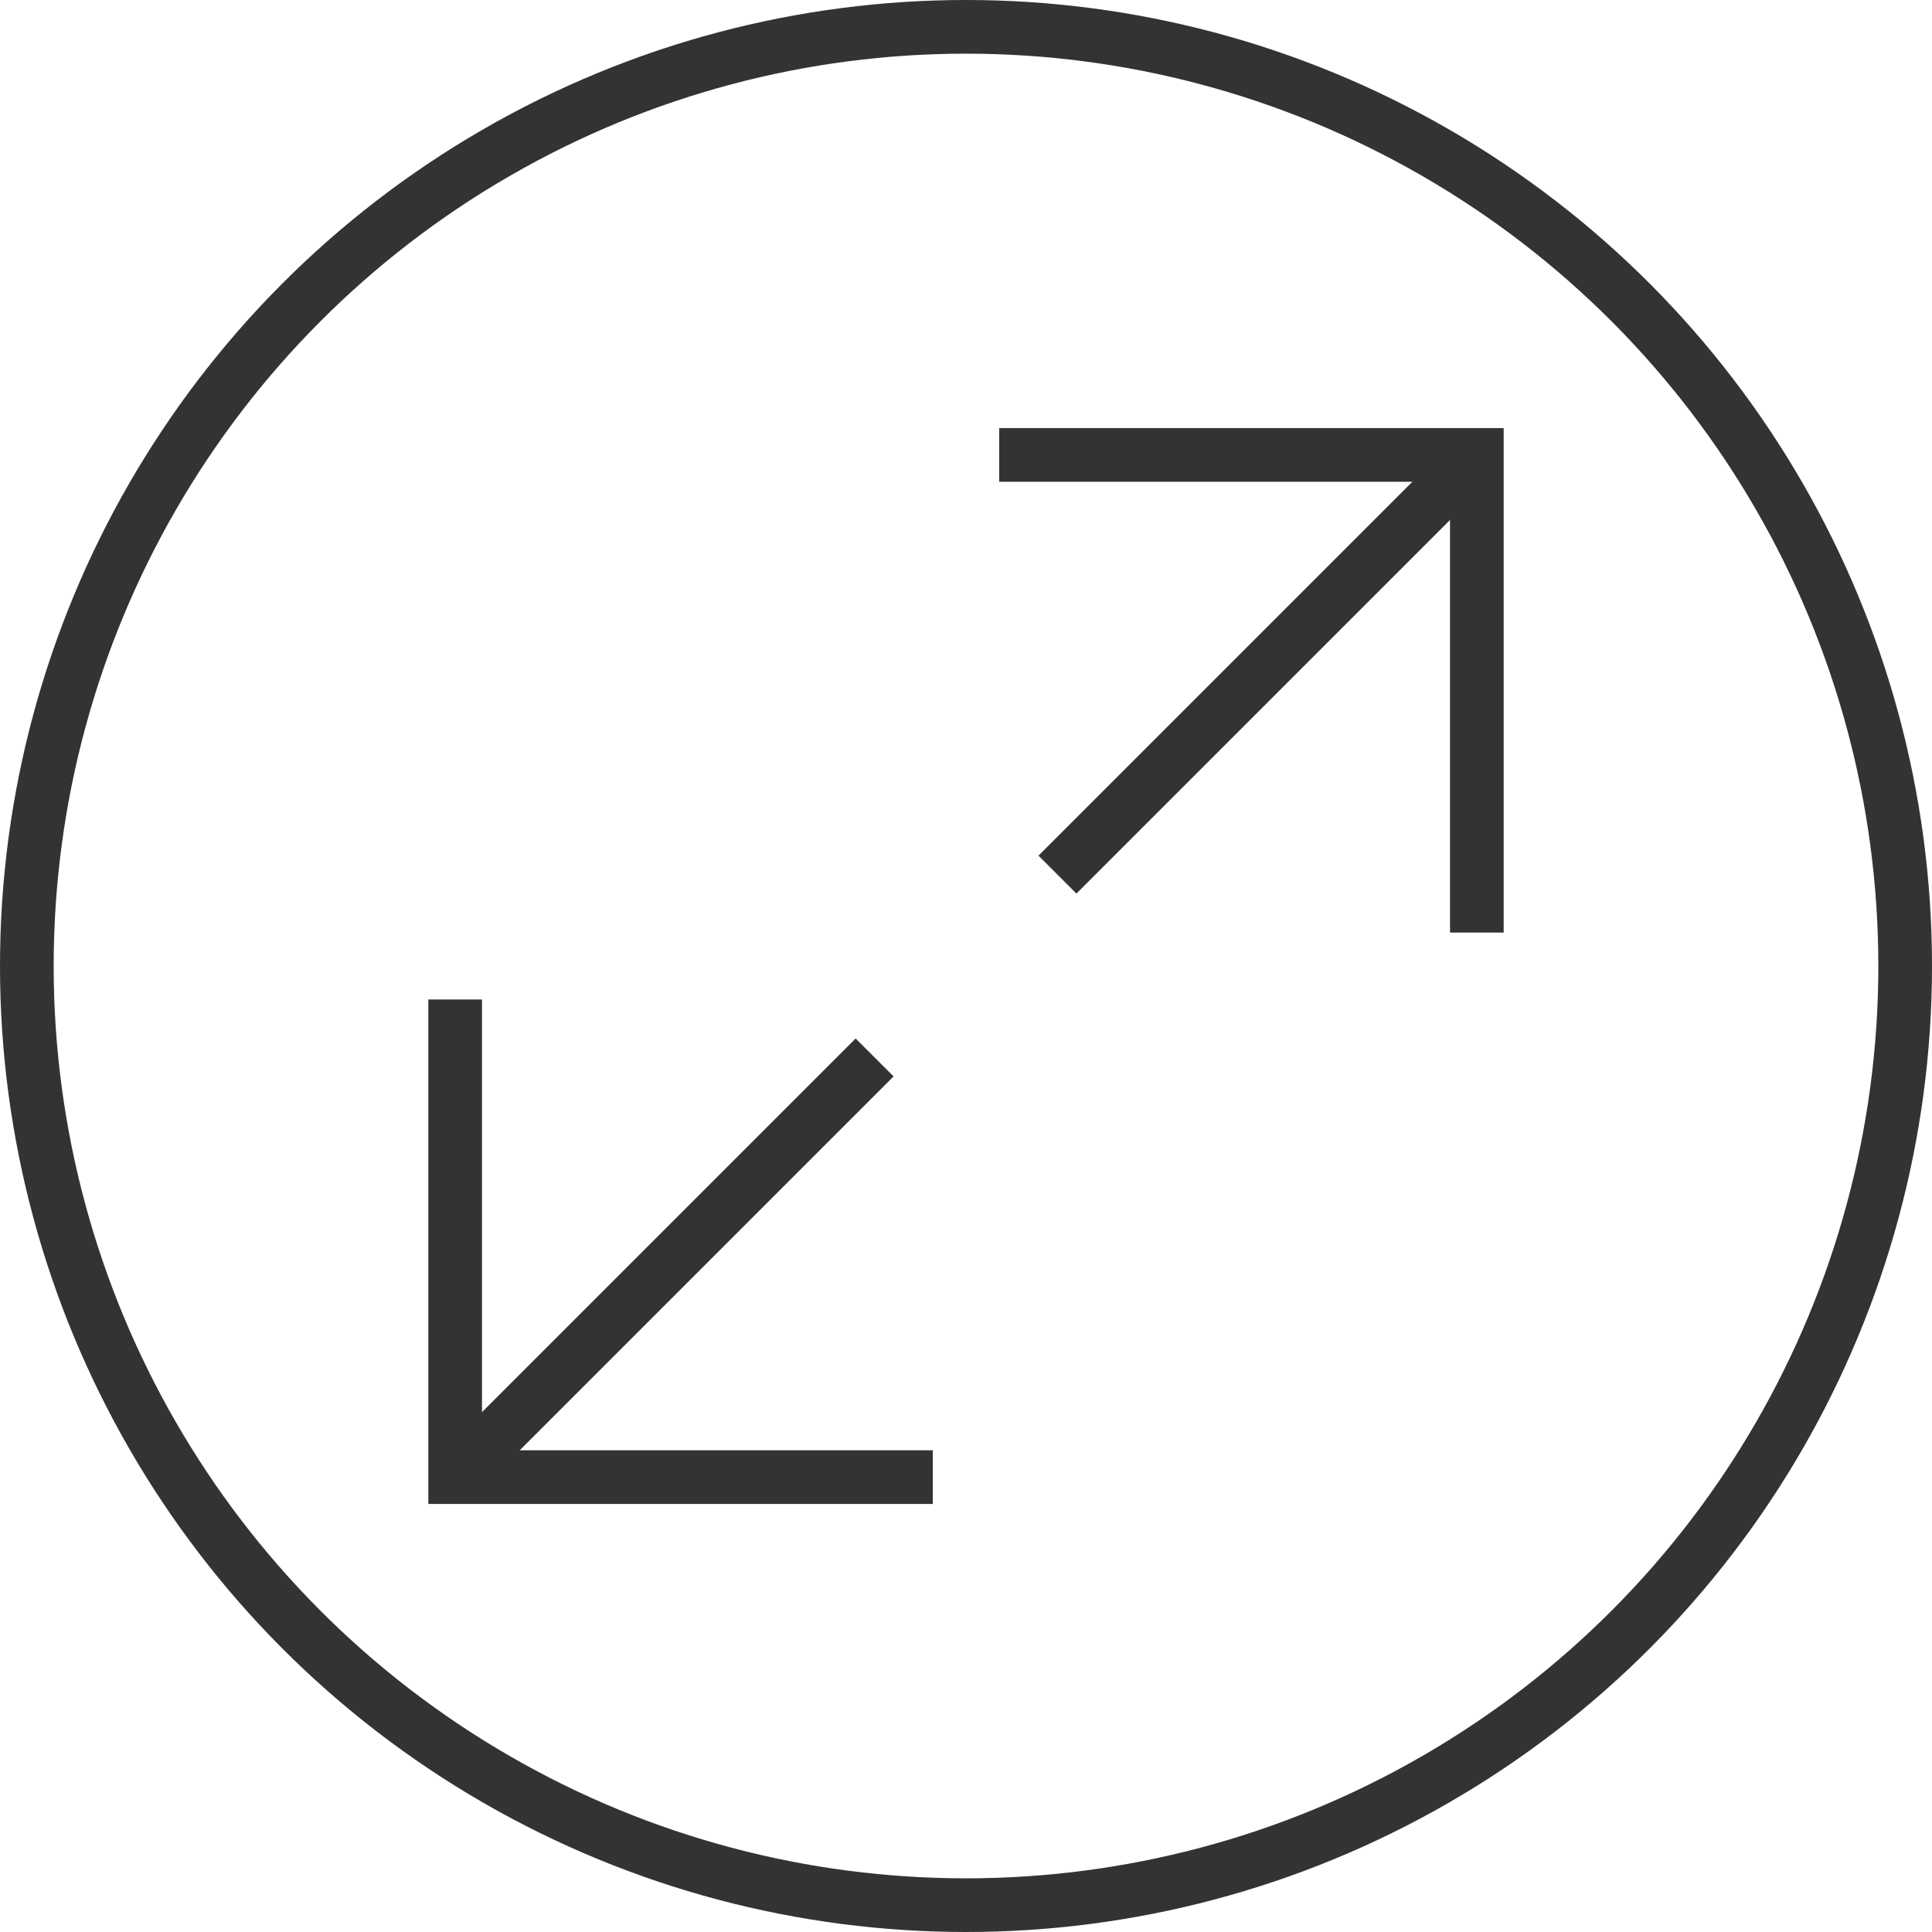 <svg xmlns="http://www.w3.org/2000/svg" width="36" height="36" viewBox="0 0 36 36">
  <g id="Group_91" data-name="Group 91" transform="translate(-582.5 -693.5)">
    <g id="Component_26_1" data-name="Component 26 – 1" transform="translate(583 694)">
      <circle id="Ellipse_29" data-name="Ellipse 29" cx="17.5" cy="17.5" r="17.5" fill="none" stroke="#333" stroke-miterlimit="10" stroke-width="1"/>
      <g id="Group_78" data-name="Group 78" transform="translate(-633.239 -469.148)">
        <g id="Group_76" data-name="Group 76">
          <path id="Path_94" data-name="Path 94" d="M650.12,496.172h-8.9v-8.9" fill="none" stroke="#333" stroke-miterlimit="10" stroke-width="1"/>
          <line id="Line_40" data-name="Line 40" y1="7.82" x2="7.82" transform="translate(641.216 488.352)" fill="none" stroke="#333" stroke-miterlimit="10" stroke-width="1"/>
        </g>
        <g id="Group_77" data-name="Group 77">
          <path id="Path_95" data-name="Path 95" d="M651.358,477.125h8.9v8.9" fill="none" stroke="#333" stroke-miterlimit="10" stroke-width="1"/>
          <line id="Line_41" data-name="Line 41" x1="7.82" y2="7.82" transform="translate(652.443 477.125)" fill="none" stroke="#333" stroke-miterlimit="10" stroke-width="1"/>
        </g>
      </g>
    </g>
  </g>
</svg>
